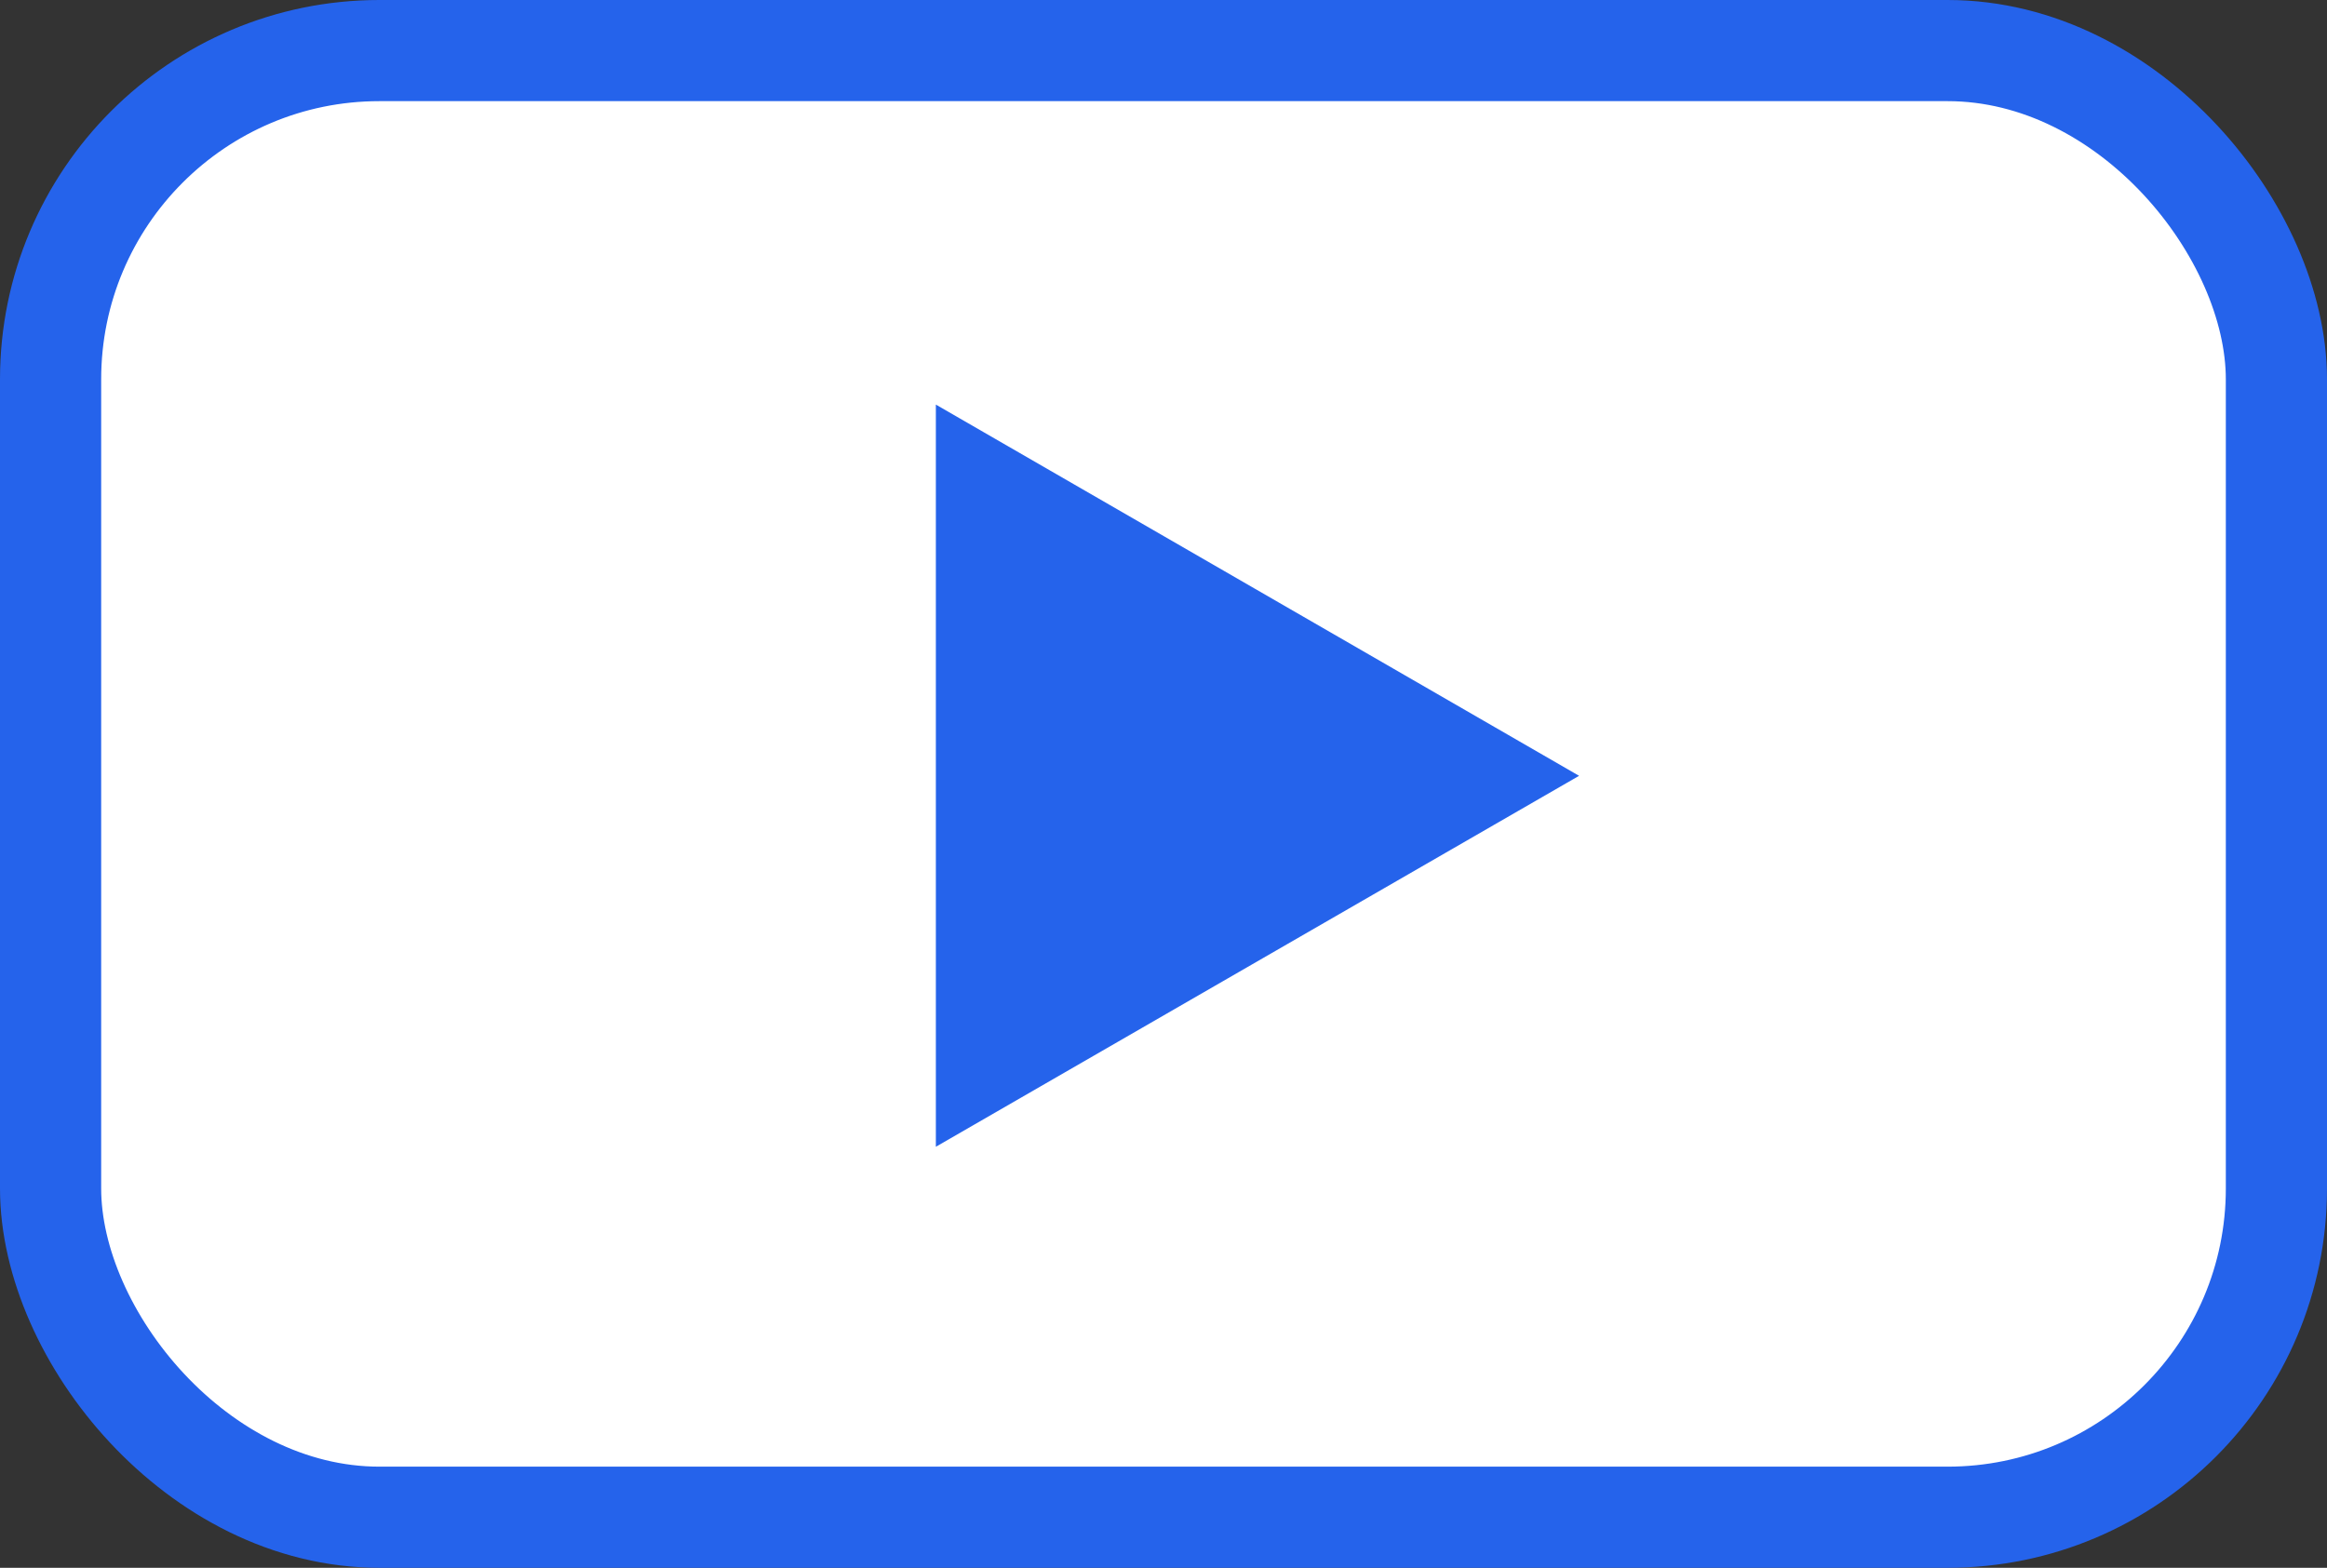 <svg width="92" height="62" viewBox="0 0 92 62" fill="none" xmlns="http://www.w3.org/2000/svg">
<rect x="0" y="0" width="92" height="62" fill="#333333" stroke="none"/>
<rect x="2" y="2" width="88" height="58" rx="13" fill="white" stroke="#2563EB" stroke-width="4"/>
<path d="M62.43 30.68L37 16V45.35L62.43 30.68Z" fill="#2563EB"/>
</svg>
